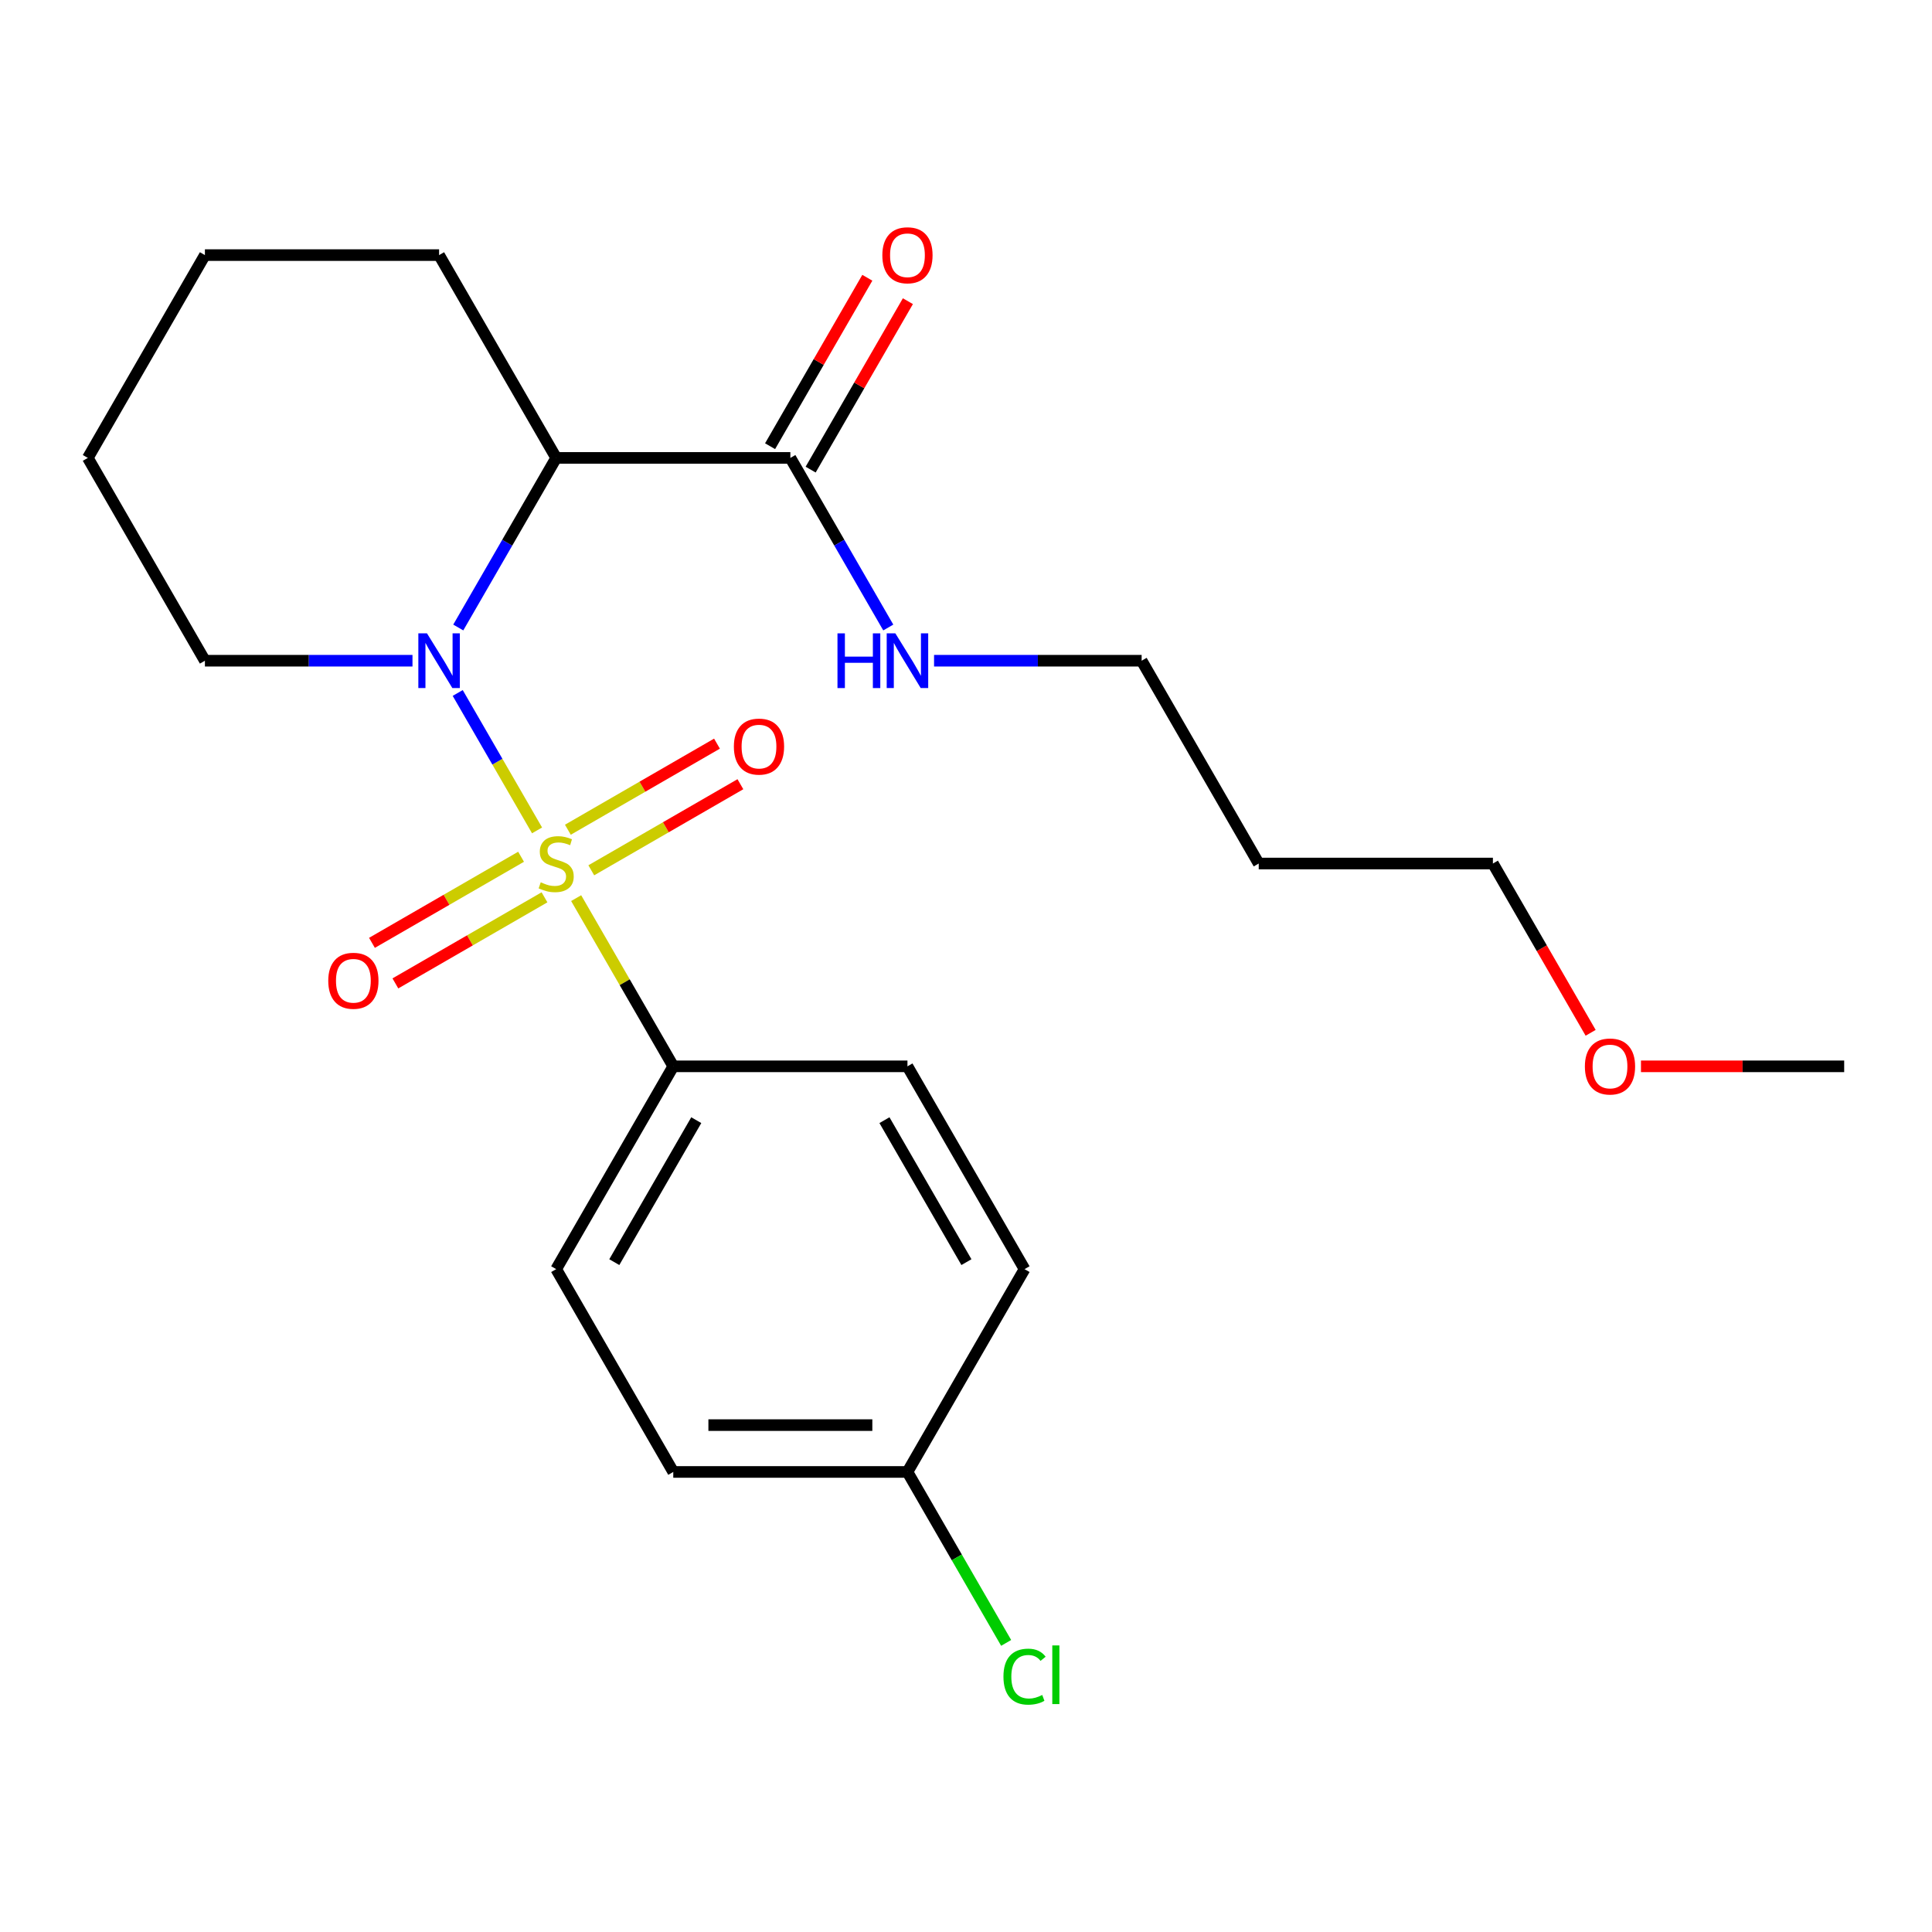 <?xml version='1.0' encoding='iso-8859-1'?>
<svg version='1.1' baseProfile='full'
              xmlns='http://www.w3.org/2000/svg'
                      xmlns:rdkit='http://www.rdkit.org/xml'
                      xmlns:xlink='http://www.w3.org/1999/xlink'
                  xml:space='preserve'
width='1000px' height='1000px' viewBox='0 0 1000 1000'>
<!-- END OF HEADER -->
<rect style='opacity:1.0;fill:#FFFFFF;stroke:none' width='1000' height='1000' x='0' y='0'> </rect>
<path class='bond-0' d='M 277.977,429.809 L 257.444,394.245' style='fill:none;fill-rule:evenodd;stroke:#CCCC00;stroke-width:6px;stroke-linecap:butt;stroke-linejoin:miter;stroke-opacity:1' />
<path class='bond-0' d='M 257.444,394.245 L 236.912,358.682' style='fill:none;fill-rule:evenodd;stroke:#0000FF;stroke-width:6px;stroke-linecap:butt;stroke-linejoin:miter;stroke-opacity:1' />
<path class='bond-3' d='M 298.219,464.869 L 323.352,508.401' style='fill:none;fill-rule:evenodd;stroke:#CCCC00;stroke-width:6px;stroke-linecap:butt;stroke-linejoin:miter;stroke-opacity:1' />
<path class='bond-3' d='M 323.352,508.401 L 348.485,551.932' style='fill:none;fill-rule:evenodd;stroke:#000000;stroke-width:6px;stroke-linecap:butt;stroke-linejoin:miter;stroke-opacity:1' />
<path class='bond-4' d='M 306.05,450.464 L 344.641,428.184' style='fill:none;fill-rule:evenodd;stroke:#CCCC00;stroke-width:6px;stroke-linecap:butt;stroke-linejoin:miter;stroke-opacity:1' />
<path class='bond-4' d='M 344.641,428.184 L 383.231,405.904' style='fill:none;fill-rule:evenodd;stroke:#FF0000;stroke-width:6px;stroke-linecap:butt;stroke-linejoin:miter;stroke-opacity:1' />
<path class='bond-4' d='M 293.928,429.47 L 332.519,407.189' style='fill:none;fill-rule:evenodd;stroke:#CCCC00;stroke-width:6px;stroke-linecap:butt;stroke-linejoin:miter;stroke-opacity:1' />
<path class='bond-4' d='M 332.519,407.189 L 371.11,384.909' style='fill:none;fill-rule:evenodd;stroke:#FF0000;stroke-width:6px;stroke-linecap:butt;stroke-linejoin:miter;stroke-opacity:1' />
<path class='bond-5' d='M 269.708,443.454 L 231.117,465.734' style='fill:none;fill-rule:evenodd;stroke:#CCCC00;stroke-width:6px;stroke-linecap:butt;stroke-linejoin:miter;stroke-opacity:1' />
<path class='bond-5' d='M 231.117,465.734 L 192.526,488.015' style='fill:none;fill-rule:evenodd;stroke:#FF0000;stroke-width:6px;stroke-linecap:butt;stroke-linejoin:miter;stroke-opacity:1' />
<path class='bond-5' d='M 281.829,464.448 L 243.238,486.729' style='fill:none;fill-rule:evenodd;stroke:#CCCC00;stroke-width:6px;stroke-linecap:butt;stroke-linejoin:miter;stroke-opacity:1' />
<path class='bond-5' d='M 243.238,486.729 L 204.647,509.009' style='fill:none;fill-rule:evenodd;stroke:#FF0000;stroke-width:6px;stroke-linecap:butt;stroke-linejoin:miter;stroke-opacity:1' />
<path class='bond-1' d='M 237.198,324.796 L 262.538,280.905' style='fill:none;fill-rule:evenodd;stroke:#0000FF;stroke-width:6px;stroke-linecap:butt;stroke-linejoin:miter;stroke-opacity:1' />
<path class='bond-1' d='M 262.538,280.905 L 287.879,237.014' style='fill:none;fill-rule:evenodd;stroke:#000000;stroke-width:6px;stroke-linecap:butt;stroke-linejoin:miter;stroke-opacity:1' />
<path class='bond-10' d='M 213.502,341.986 L 159.782,341.986' style='fill:none;fill-rule:evenodd;stroke:#0000FF;stroke-width:6px;stroke-linecap:butt;stroke-linejoin:miter;stroke-opacity:1' />
<path class='bond-10' d='M 159.782,341.986 L 106.061,341.986' style='fill:none;fill-rule:evenodd;stroke:#000000;stroke-width:6px;stroke-linecap:butt;stroke-linejoin:miter;stroke-opacity:1' />
<path class='bond-2' d='M 287.879,237.014 L 409.091,237.014' style='fill:none;fill-rule:evenodd;stroke:#000000;stroke-width:6px;stroke-linecap:butt;stroke-linejoin:miter;stroke-opacity:1' />
<path class='bond-12' d='M 287.879,237.014 L 227.273,132.041' style='fill:none;fill-rule:evenodd;stroke:#000000;stroke-width:6px;stroke-linecap:butt;stroke-linejoin:miter;stroke-opacity:1' />
<path class='bond-6' d='M 419.588,243.074 L 444.756,199.483' style='fill:none;fill-rule:evenodd;stroke:#000000;stroke-width:6px;stroke-linecap:butt;stroke-linejoin:miter;stroke-opacity:1' />
<path class='bond-6' d='M 444.756,199.483 L 469.923,155.892' style='fill:none;fill-rule:evenodd;stroke:#FF0000;stroke-width:6px;stroke-linecap:butt;stroke-linejoin:miter;stroke-opacity:1' />
<path class='bond-6' d='M 398.594,230.953 L 423.761,187.362' style='fill:none;fill-rule:evenodd;stroke:#000000;stroke-width:6px;stroke-linecap:butt;stroke-linejoin:miter;stroke-opacity:1' />
<path class='bond-6' d='M 423.761,187.362 L 448.928,143.77' style='fill:none;fill-rule:evenodd;stroke:#FF0000;stroke-width:6px;stroke-linecap:butt;stroke-linejoin:miter;stroke-opacity:1' />
<path class='bond-9' d='M 409.091,237.014 L 434.432,280.905' style='fill:none;fill-rule:evenodd;stroke:#000000;stroke-width:6px;stroke-linecap:butt;stroke-linejoin:miter;stroke-opacity:1' />
<path class='bond-9' d='M 434.432,280.905 L 459.772,324.796' style='fill:none;fill-rule:evenodd;stroke:#0000FF;stroke-width:6px;stroke-linecap:butt;stroke-linejoin:miter;stroke-opacity:1' />
<path class='bond-7' d='M 348.485,551.932 L 287.879,656.905' style='fill:none;fill-rule:evenodd;stroke:#000000;stroke-width:6px;stroke-linecap:butt;stroke-linejoin:miter;stroke-opacity:1' />
<path class='bond-7' d='M 360.388,579.799 L 317.964,653.28' style='fill:none;fill-rule:evenodd;stroke:#000000;stroke-width:6px;stroke-linecap:butt;stroke-linejoin:miter;stroke-opacity:1' />
<path class='bond-8' d='M 348.485,551.932 L 469.697,551.932' style='fill:none;fill-rule:evenodd;stroke:#000000;stroke-width:6px;stroke-linecap:butt;stroke-linejoin:miter;stroke-opacity:1' />
<path class='bond-13' d='M 287.879,656.905 L 348.485,761.877' style='fill:none;fill-rule:evenodd;stroke:#000000;stroke-width:6px;stroke-linecap:butt;stroke-linejoin:miter;stroke-opacity:1' />
<path class='bond-14' d='M 469.697,551.932 L 530.303,656.905' style='fill:none;fill-rule:evenodd;stroke:#000000;stroke-width:6px;stroke-linecap:butt;stroke-linejoin:miter;stroke-opacity:1' />
<path class='bond-14' d='M 457.793,579.799 L 500.218,653.28' style='fill:none;fill-rule:evenodd;stroke:#000000;stroke-width:6px;stroke-linecap:butt;stroke-linejoin:miter;stroke-opacity:1' />
<path class='bond-18' d='M 483.467,341.986 L 537.188,341.986' style='fill:none;fill-rule:evenodd;stroke:#0000FF;stroke-width:6px;stroke-linecap:butt;stroke-linejoin:miter;stroke-opacity:1' />
<path class='bond-18' d='M 537.188,341.986 L 590.909,341.986' style='fill:none;fill-rule:evenodd;stroke:#000000;stroke-width:6px;stroke-linecap:butt;stroke-linejoin:miter;stroke-opacity:1' />
<path class='bond-21' d='M 106.061,341.986 L 45.455,237.014' style='fill:none;fill-rule:evenodd;stroke:#000000;stroke-width:6px;stroke-linecap:butt;stroke-linejoin:miter;stroke-opacity:1' />
<path class='bond-11' d='M 469.697,761.877 L 530.303,656.905' style='fill:none;fill-rule:evenodd;stroke:#000000;stroke-width:6px;stroke-linecap:butt;stroke-linejoin:miter;stroke-opacity:1' />
<path class='bond-15' d='M 469.697,761.877 L 495.24,806.119' style='fill:none;fill-rule:evenodd;stroke:#000000;stroke-width:6px;stroke-linecap:butt;stroke-linejoin:miter;stroke-opacity:1' />
<path class='bond-15' d='M 495.24,806.119 L 520.782,850.36' style='fill:none;fill-rule:evenodd;stroke:#00CC00;stroke-width:6px;stroke-linecap:butt;stroke-linejoin:miter;stroke-opacity:1' />
<path class='bond-23' d='M 469.697,761.877 L 348.485,761.877' style='fill:none;fill-rule:evenodd;stroke:#000000;stroke-width:6px;stroke-linecap:butt;stroke-linejoin:miter;stroke-opacity:1' />
<path class='bond-23' d='M 451.515,737.635 L 366.667,737.635' style='fill:none;fill-rule:evenodd;stroke:#000000;stroke-width:6px;stroke-linecap:butt;stroke-linejoin:miter;stroke-opacity:1' />
<path class='bond-24' d='M 227.273,132.041 L 106.061,132.041' style='fill:none;fill-rule:evenodd;stroke:#000000;stroke-width:6px;stroke-linecap:butt;stroke-linejoin:miter;stroke-opacity:1' />
<path class='bond-16' d='M 651.515,446.959 L 590.909,341.986' style='fill:none;fill-rule:evenodd;stroke:#000000;stroke-width:6px;stroke-linecap:butt;stroke-linejoin:miter;stroke-opacity:1' />
<path class='bond-19' d='M 651.515,446.959 L 772.727,446.959' style='fill:none;fill-rule:evenodd;stroke:#000000;stroke-width:6px;stroke-linecap:butt;stroke-linejoin:miter;stroke-opacity:1' />
<path class='bond-17' d='M 823.316,534.582 L 798.022,490.77' style='fill:none;fill-rule:evenodd;stroke:#FF0000;stroke-width:6px;stroke-linecap:butt;stroke-linejoin:miter;stroke-opacity:1' />
<path class='bond-17' d='M 798.022,490.77 L 772.727,446.959' style='fill:none;fill-rule:evenodd;stroke:#000000;stroke-width:6px;stroke-linecap:butt;stroke-linejoin:miter;stroke-opacity:1' />
<path class='bond-20' d='M 849.364,551.932 L 901.955,551.932' style='fill:none;fill-rule:evenodd;stroke:#FF0000;stroke-width:6px;stroke-linecap:butt;stroke-linejoin:miter;stroke-opacity:1' />
<path class='bond-20' d='M 901.955,551.932 L 954.545,551.932' style='fill:none;fill-rule:evenodd;stroke:#000000;stroke-width:6px;stroke-linecap:butt;stroke-linejoin:miter;stroke-opacity:1' />
<path class='bond-22' d='M 45.455,237.014 L 106.061,132.041' style='fill:none;fill-rule:evenodd;stroke:#000000;stroke-width:6px;stroke-linecap:butt;stroke-linejoin:miter;stroke-opacity:1' />
<path  class='atom-0' d='M 279.879 456.679
Q 280.199 456.799, 281.519 457.359
Q 282.839 457.919, 284.279 458.279
Q 285.759 458.599, 287.199 458.599
Q 289.879 458.599, 291.439 457.319
Q 292.999 455.999, 292.999 453.719
Q 292.999 452.159, 292.199 451.199
Q 291.439 450.239, 290.239 449.719
Q 289.039 449.199, 287.039 448.599
Q 284.519 447.839, 282.999 447.119
Q 281.519 446.399, 280.439 444.879
Q 279.399 443.359, 279.399 440.799
Q 279.399 437.239, 281.799 435.039
Q 284.239 432.839, 289.039 432.839
Q 292.319 432.839, 296.039 434.399
L 295.119 437.479
Q 291.719 436.079, 289.159 436.079
Q 286.399 436.079, 284.879 437.239
Q 283.359 438.359, 283.399 440.319
Q 283.399 441.839, 284.159 442.759
Q 284.959 443.679, 286.079 444.199
Q 287.239 444.719, 289.159 445.319
Q 291.719 446.119, 293.239 446.919
Q 294.759 447.719, 295.839 449.359
Q 296.959 450.959, 296.959 453.719
Q 296.959 457.639, 294.319 459.759
Q 291.719 461.839, 287.359 461.839
Q 284.839 461.839, 282.919 461.279
Q 281.039 460.759, 278.799 459.839
L 279.879 456.679
' fill='#CCCC00'/>
<path  class='atom-1' d='M 221.013 327.826
L 230.293 342.826
Q 231.213 344.306, 232.693 346.986
Q 234.173 349.666, 234.253 349.826
L 234.253 327.826
L 238.013 327.826
L 238.013 356.146
L 234.133 356.146
L 224.173 339.746
Q 223.013 337.826, 221.773 335.626
Q 220.573 333.426, 220.213 332.746
L 220.213 356.146
L 216.533 356.146
L 216.533 327.826
L 221.013 327.826
' fill='#0000FF'/>
<path  class='atom-5' d='M 379.852 386.433
Q 379.852 379.633, 383.212 375.833
Q 386.572 372.033, 392.852 372.033
Q 399.132 372.033, 402.492 375.833
Q 405.852 379.633, 405.852 386.433
Q 405.852 393.313, 402.452 397.233
Q 399.052 401.113, 392.852 401.113
Q 386.612 401.113, 383.212 397.233
Q 379.852 393.353, 379.852 386.433
M 392.852 397.913
Q 397.172 397.913, 399.492 395.033
Q 401.852 392.113, 401.852 386.433
Q 401.852 380.873, 399.492 378.073
Q 397.172 375.233, 392.852 375.233
Q 388.532 375.233, 386.172 378.033
Q 383.852 380.833, 383.852 386.433
Q 383.852 392.153, 386.172 395.033
Q 388.532 397.913, 392.852 397.913
' fill='#FF0000'/>
<path  class='atom-6' d='M 169.906 507.645
Q 169.906 500.845, 173.266 497.045
Q 176.626 493.245, 182.906 493.245
Q 189.186 493.245, 192.546 497.045
Q 195.906 500.845, 195.906 507.645
Q 195.906 514.525, 192.506 518.445
Q 189.106 522.325, 182.906 522.325
Q 176.666 522.325, 173.266 518.445
Q 169.906 514.565, 169.906 507.645
M 182.906 519.125
Q 187.226 519.125, 189.546 516.245
Q 191.906 513.325, 191.906 507.645
Q 191.906 502.085, 189.546 499.285
Q 187.226 496.445, 182.906 496.445
Q 178.586 496.445, 176.226 499.245
Q 173.906 502.045, 173.906 507.645
Q 173.906 513.365, 176.226 516.245
Q 178.586 519.125, 182.906 519.125
' fill='#FF0000'/>
<path  class='atom-7' d='M 456.697 132.121
Q 456.697 125.321, 460.057 121.521
Q 463.417 117.721, 469.697 117.721
Q 475.977 117.721, 479.337 121.521
Q 482.697 125.321, 482.697 132.121
Q 482.697 139.001, 479.297 142.921
Q 475.897 146.801, 469.697 146.801
Q 463.457 146.801, 460.057 142.921
Q 456.697 139.041, 456.697 132.121
M 469.697 143.601
Q 474.017 143.601, 476.337 140.721
Q 478.697 137.801, 478.697 132.121
Q 478.697 126.561, 476.337 123.761
Q 474.017 120.921, 469.697 120.921
Q 465.377 120.921, 463.017 123.721
Q 460.697 126.521, 460.697 132.121
Q 460.697 137.841, 463.017 140.721
Q 465.377 143.601, 469.697 143.601
' fill='#FF0000'/>
<path  class='atom-10' d='M 433.477 327.826
L 437.317 327.826
L 437.317 339.866
L 451.797 339.866
L 451.797 327.826
L 455.637 327.826
L 455.637 356.146
L 451.797 356.146
L 451.797 343.066
L 437.317 343.066
L 437.317 356.146
L 433.477 356.146
L 433.477 327.826
' fill='#0000FF'/>
<path  class='atom-10' d='M 463.437 327.826
L 472.717 342.826
Q 473.637 344.306, 475.117 346.986
Q 476.597 349.666, 476.677 349.826
L 476.677 327.826
L 480.437 327.826
L 480.437 356.146
L 476.557 356.146
L 466.597 339.746
Q 465.437 337.826, 464.197 335.626
Q 462.997 333.426, 462.637 332.746
L 462.637 356.146
L 458.957 356.146
L 458.957 327.826
L 463.437 327.826
' fill='#0000FF'/>
<path  class='atom-16' d='M 519.383 867.83
Q 519.383 860.79, 522.663 857.11
Q 525.983 853.39, 532.263 853.39
Q 538.103 853.39, 541.223 857.51
L 538.583 859.67
Q 536.303 856.67, 532.263 856.67
Q 527.983 856.67, 525.703 859.55
Q 523.463 862.39, 523.463 867.83
Q 523.463 873.43, 525.783 876.31
Q 528.143 879.19, 532.703 879.19
Q 535.823 879.19, 539.463 877.31
L 540.583 880.31
Q 539.103 881.27, 536.863 881.83
Q 534.623 882.39, 532.143 882.39
Q 525.983 882.39, 522.663 878.63
Q 519.383 874.87, 519.383 867.83
' fill='#00CC00'/>
<path  class='atom-16' d='M 544.663 851.67
L 548.343 851.67
L 548.343 882.03
L 544.663 882.03
L 544.663 851.67
' fill='#00CC00'/>
<path  class='atom-18' d='M 820.333 552.012
Q 820.333 545.212, 823.693 541.412
Q 827.053 537.612, 833.333 537.612
Q 839.613 537.612, 842.973 541.412
Q 846.333 545.212, 846.333 552.012
Q 846.333 558.892, 842.933 562.812
Q 839.533 566.692, 833.333 566.692
Q 827.093 566.692, 823.693 562.812
Q 820.333 558.932, 820.333 552.012
M 833.333 563.492
Q 837.653 563.492, 839.973 560.612
Q 842.333 557.692, 842.333 552.012
Q 842.333 546.452, 839.973 543.652
Q 837.653 540.812, 833.333 540.812
Q 829.013 540.812, 826.653 543.612
Q 824.333 546.412, 824.333 552.012
Q 824.333 557.732, 826.653 560.612
Q 829.013 563.492, 833.333 563.492
' fill='#FF0000'/>
</svg>
